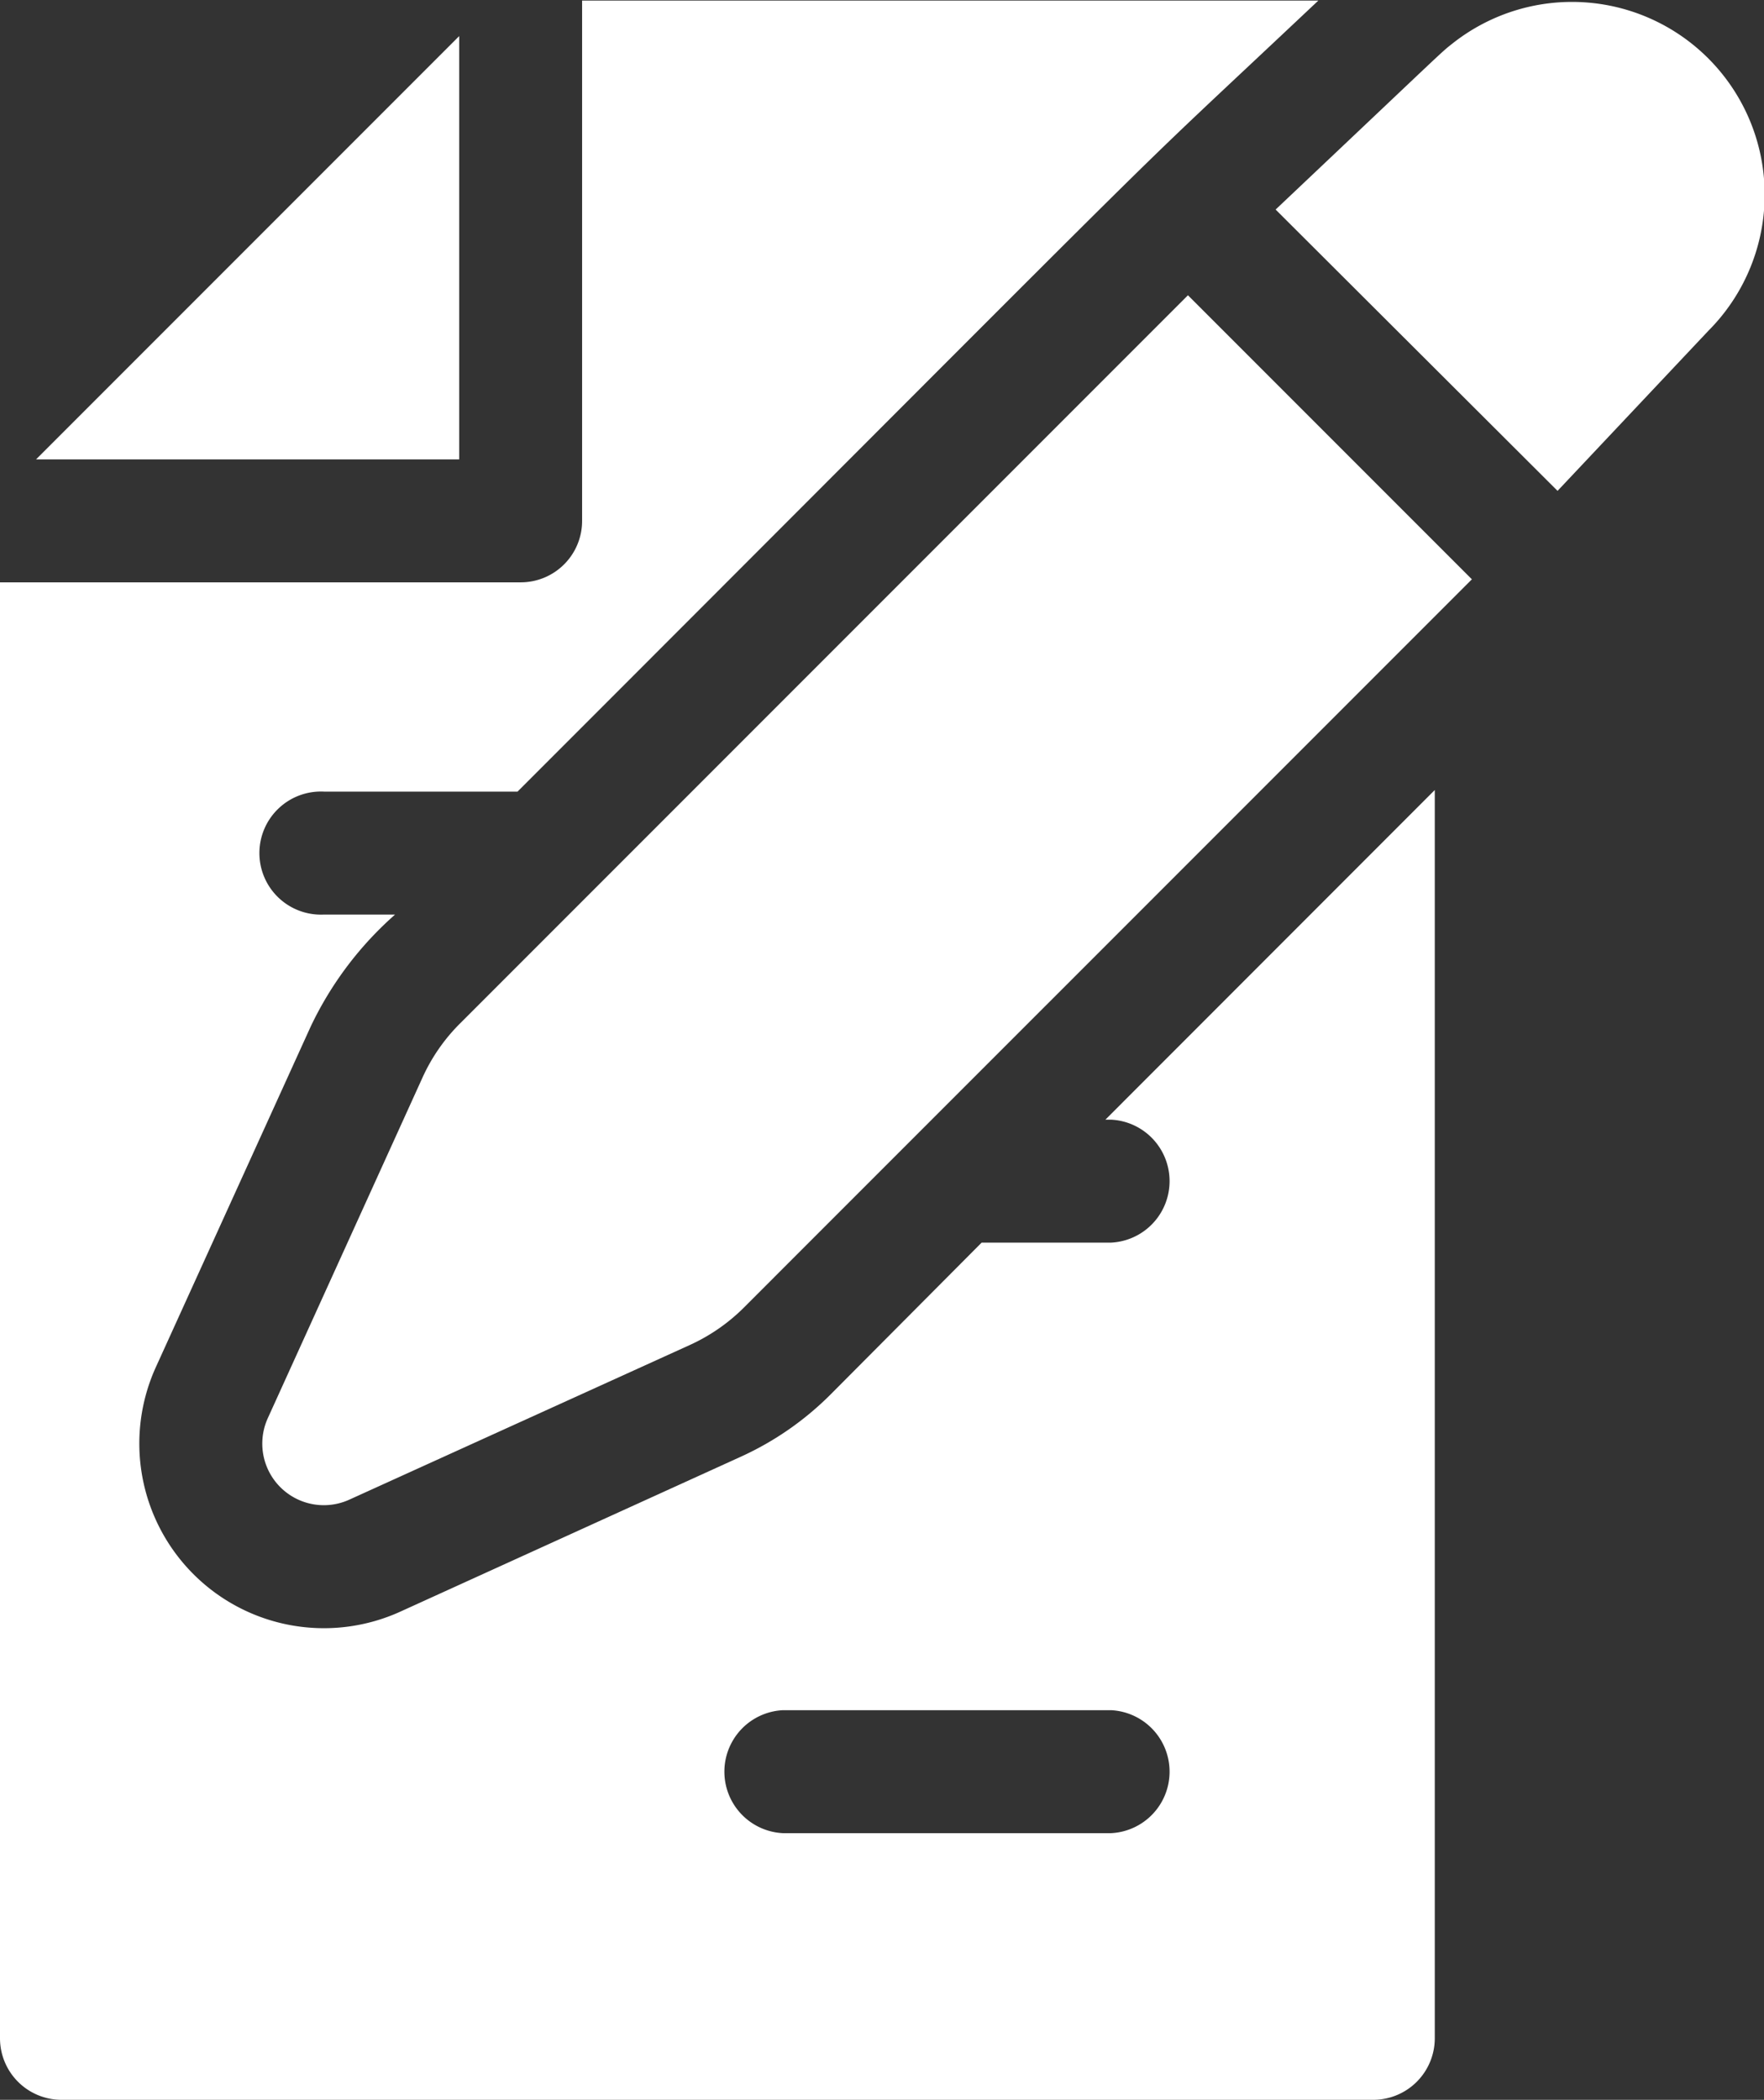 <?xml version="1.0" encoding="utf-8"?><svg xmlns="http://www.w3.org/2000/svg" viewBox="0 0 122.7 146"><rect x="0" y="0" width="122.7" height="146" fill="#333333" stroke="none"/><defs><style>.cls-1{fill:#fff;}</style></defs><g id="Layer_2" data-name="Layer 2"><g id="Content"><path class="cls-1" d="M108.34,34.13,118.83,23A13.4,13.4,0,0,0,101,3.05c-.81.64-.22.13-12.27,11.52Z"/><path class="cls-1" d="M31.94,2.51,2.51,31.94H31.94Z"/><path class="cls-1" d="M102.37,40.27,82.63,20.53,32,71.16a12.69,12.69,0,0,0-2.61,3.76L18.63,98.6a4.28,4.28,0,0,0,5.67,5.67L48,93.51a12.88,12.88,0,0,0,3.76-2.61c38.64-38.65-42,42,50.63-50.63Z"/><path class="cls-1" d="M76.89,77.85h.39a4.28,4.28,0,0,1,0,8.55h-9L57.79,96.94a21.25,21.25,0,0,1-6.27,4.35L27.84,112.06a12.84,12.84,0,0,1-17-17L21.61,71.38a24.2,24.2,0,0,1,5.87-7.79H22.53a4.28,4.28,0,1,1,0-8.55H36c51-51,39.9-40.11,55.7-55H40.49V36.21a4.27,4.27,0,0,1-4.28,4.28H0V141.72A4.28,4.28,0,0,0,4.28,146H95.53a4.28,4.28,0,0,0,4.27-4.28V54.93Zm.39,49.61H54.46a4.28,4.28,0,0,1,0-8.55H77.28a4.28,4.28,0,0,1,0,8.55Z"/></g></g></svg>
